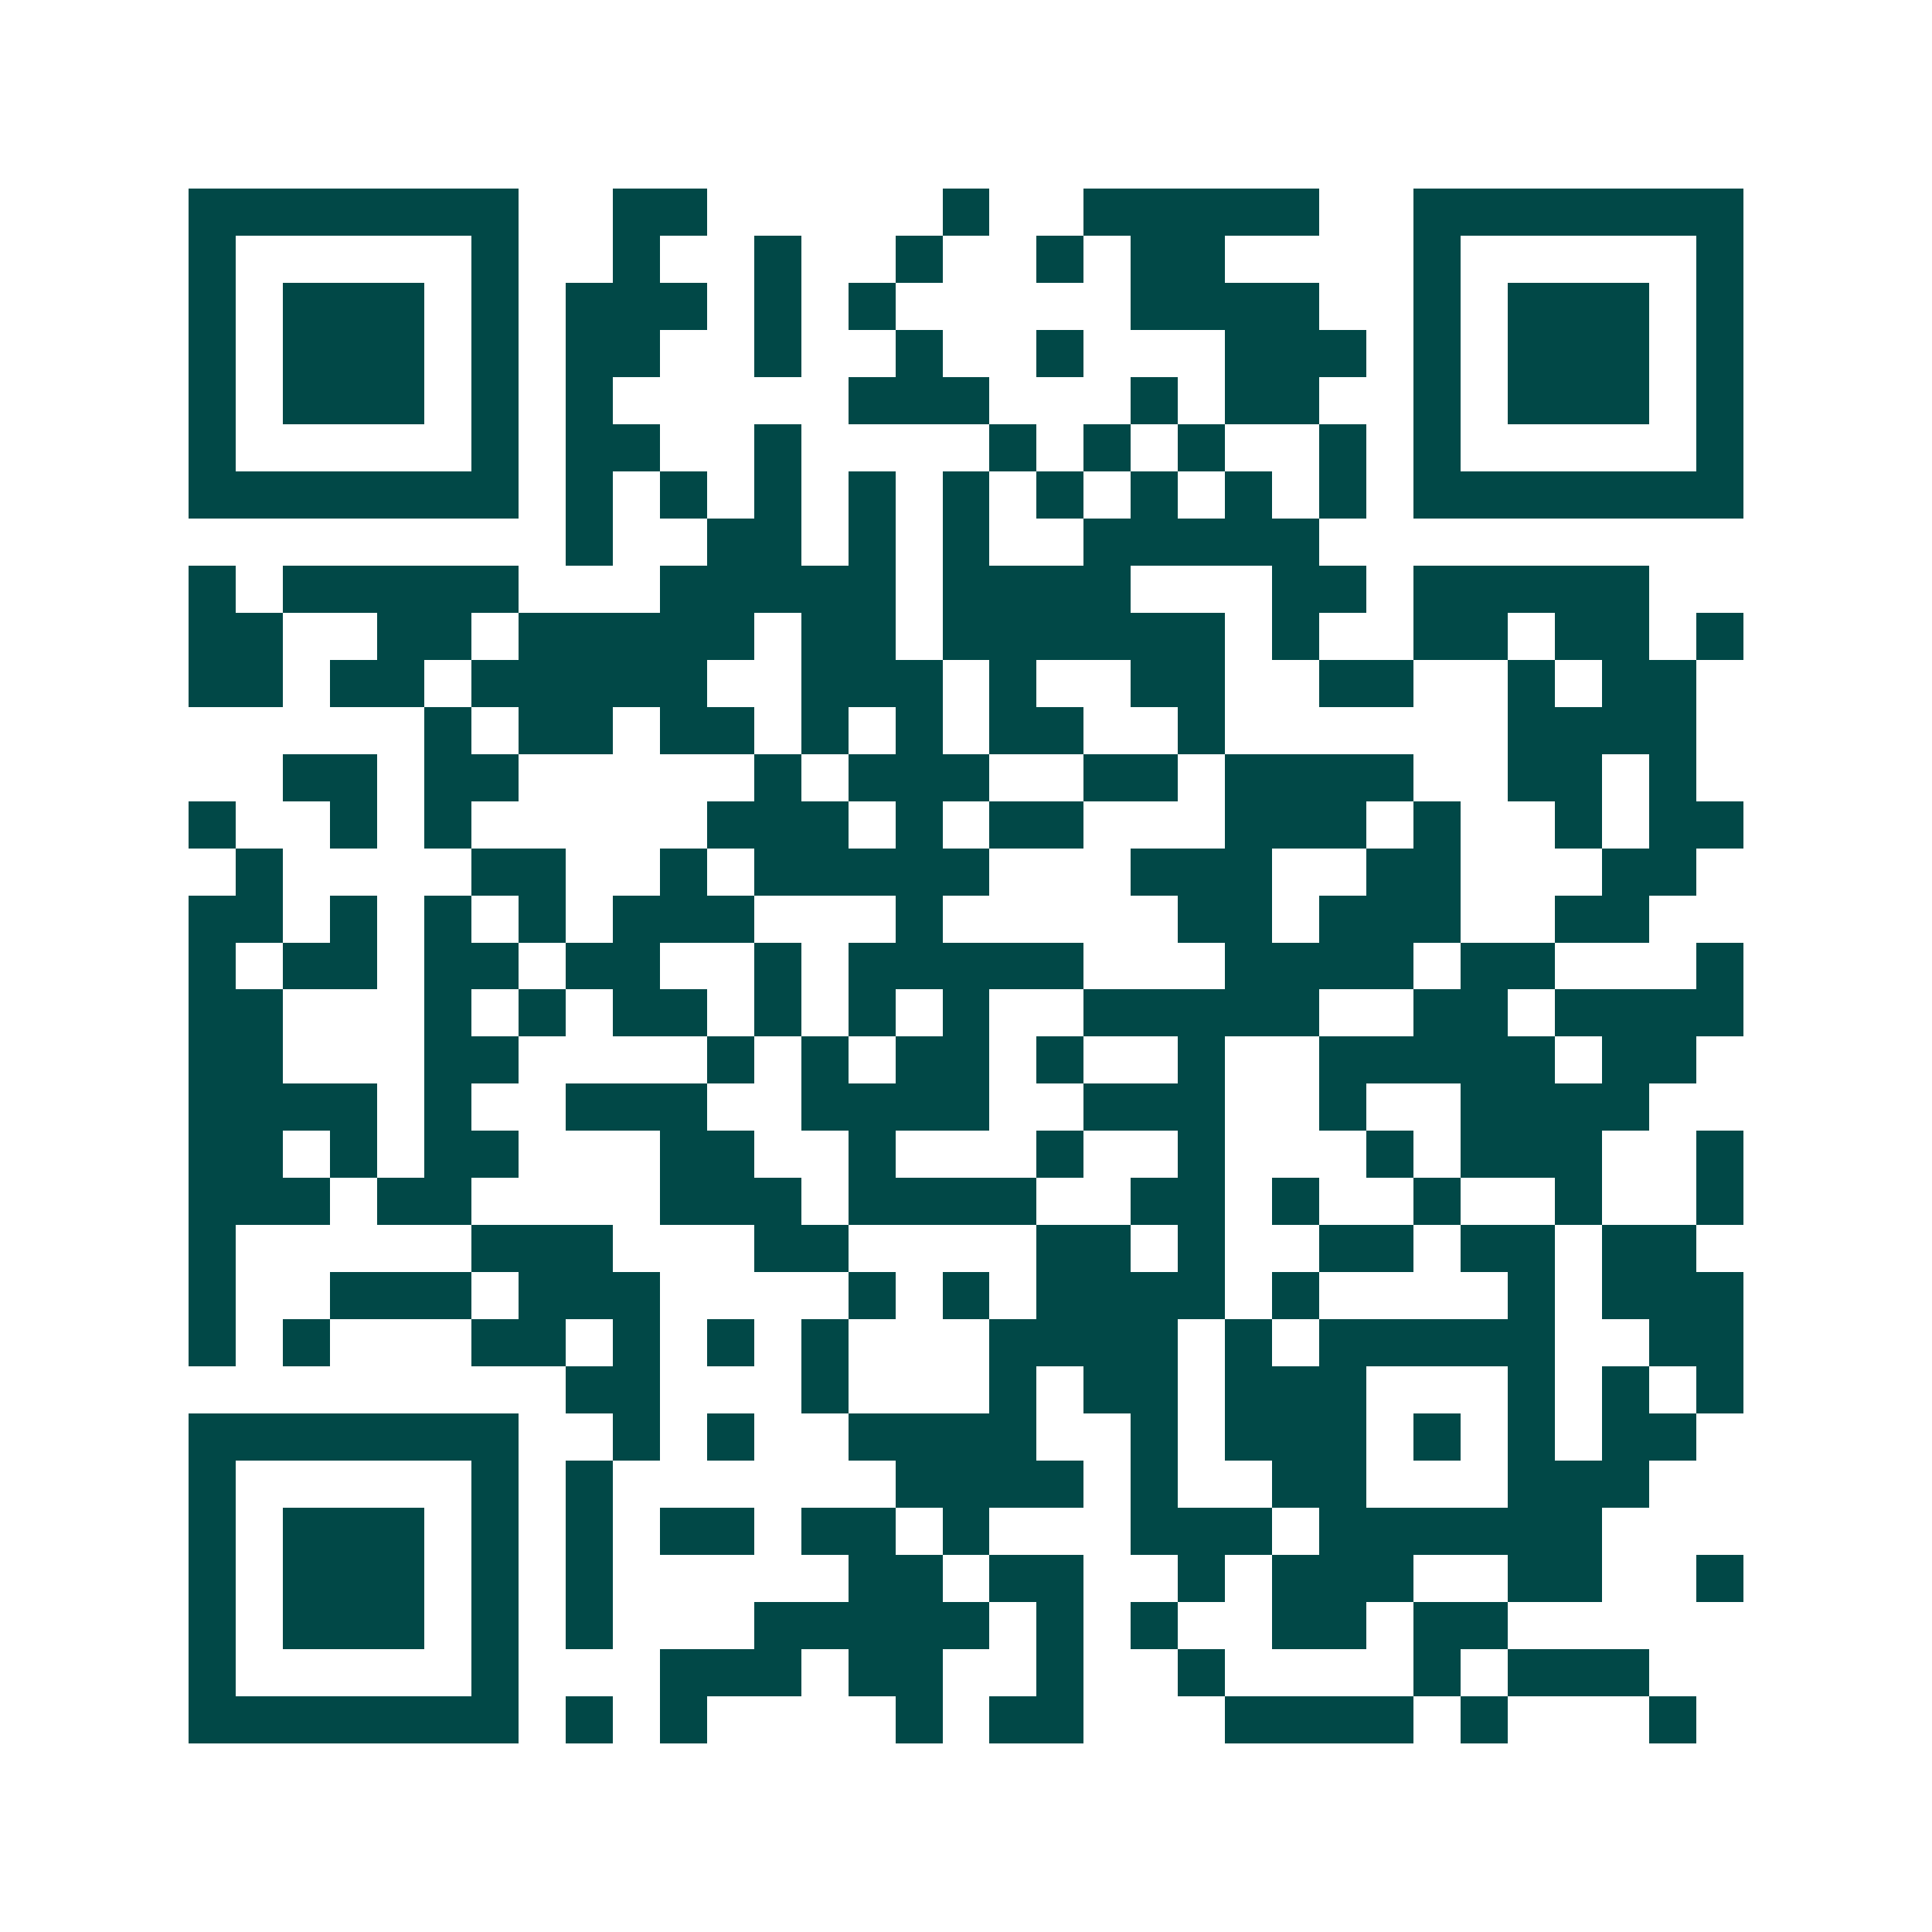 <svg xmlns="http://www.w3.org/2000/svg" width="200" height="200" viewBox="0 0 41 41" shape-rendering="crispEdges"><path fill="#ffffff" d="M0 0h41v41H0z"/><path stroke="#014847" d="M4 4.5h7m2 0h2m5 0h1m2 0h5m2 0h7M4 5.5h1m5 0h1m2 0h1m2 0h1m2 0h1m2 0h1m1 0h2m4 0h1m5 0h1M4 6.5h1m1 0h3m1 0h1m1 0h3m1 0h1m1 0h1m5 0h4m2 0h1m1 0h3m1 0h1M4 7.5h1m1 0h3m1 0h1m1 0h2m2 0h1m2 0h1m2 0h1m3 0h3m1 0h1m1 0h3m1 0h1M4 8.5h1m1 0h3m1 0h1m1 0h1m5 0h3m3 0h1m1 0h2m2 0h1m1 0h3m1 0h1M4 9.5h1m5 0h1m1 0h2m2 0h1m4 0h1m1 0h1m1 0h1m2 0h1m1 0h1m5 0h1M4 10.5h7m1 0h1m1 0h1m1 0h1m1 0h1m1 0h1m1 0h1m1 0h1m1 0h1m1 0h1m1 0h7M12 11.5h1m2 0h2m1 0h1m1 0h1m2 0h5M4 12.5h1m1 0h5m3 0h5m1 0h4m3 0h2m1 0h5M4 13.5h2m2 0h2m1 0h5m1 0h2m1 0h6m1 0h1m2 0h2m1 0h2m1 0h1M4 14.5h2m1 0h2m1 0h5m2 0h3m1 0h1m2 0h2m2 0h2m2 0h1m1 0h2M9 15.5h1m1 0h2m1 0h2m1 0h1m1 0h1m1 0h2m2 0h1m6 0h4M6 16.5h2m1 0h2m5 0h1m1 0h3m2 0h2m1 0h4m2 0h2m1 0h1M4 17.5h1m2 0h1m1 0h1m5 0h3m1 0h1m1 0h2m3 0h3m1 0h1m2 0h1m1 0h2M5 18.5h1m4 0h2m2 0h1m1 0h5m3 0h3m2 0h2m3 0h2M4 19.5h2m1 0h1m1 0h1m1 0h1m1 0h3m3 0h1m5 0h2m1 0h3m2 0h2M4 20.5h1m1 0h2m1 0h2m1 0h2m2 0h1m1 0h5m3 0h4m1 0h2m3 0h1M4 21.5h2m3 0h1m1 0h1m1 0h2m1 0h1m1 0h1m1 0h1m2 0h5m2 0h2m1 0h4M4 22.5h2m3 0h2m4 0h1m1 0h1m1 0h2m1 0h1m2 0h1m2 0h5m1 0h2M4 23.5h4m1 0h1m2 0h3m2 0h4m2 0h3m2 0h1m2 0h4M4 24.5h2m1 0h1m1 0h2m3 0h2m2 0h1m3 0h1m2 0h1m3 0h1m1 0h3m2 0h1M4 25.5h3m1 0h2m4 0h3m1 0h4m2 0h2m1 0h1m2 0h1m2 0h1m2 0h1M4 26.5h1m5 0h3m3 0h2m4 0h2m1 0h1m2 0h2m1 0h2m1 0h2M4 27.5h1m2 0h3m1 0h3m4 0h1m1 0h1m1 0h4m1 0h1m4 0h1m1 0h3M4 28.5h1m1 0h1m3 0h2m1 0h1m1 0h1m1 0h1m3 0h4m1 0h1m1 0h5m2 0h2M12 29.5h2m3 0h1m3 0h1m1 0h2m1 0h3m3 0h1m1 0h1m1 0h1M4 30.5h7m2 0h1m1 0h1m2 0h4m2 0h1m1 0h3m1 0h1m1 0h1m1 0h2M4 31.5h1m5 0h1m1 0h1m6 0h4m1 0h1m2 0h2m3 0h3M4 32.5h1m1 0h3m1 0h1m1 0h1m1 0h2m1 0h2m1 0h1m3 0h3m1 0h6M4 33.5h1m1 0h3m1 0h1m1 0h1m5 0h2m1 0h2m2 0h1m1 0h3m2 0h2m2 0h1M4 34.5h1m1 0h3m1 0h1m1 0h1m3 0h5m1 0h1m1 0h1m2 0h2m1 0h2M4 35.5h1m5 0h1m3 0h3m1 0h2m2 0h1m2 0h1m4 0h1m1 0h3M4 36.5h7m1 0h1m1 0h1m4 0h1m1 0h2m3 0h4m1 0h1m3 0h1"/></svg>

